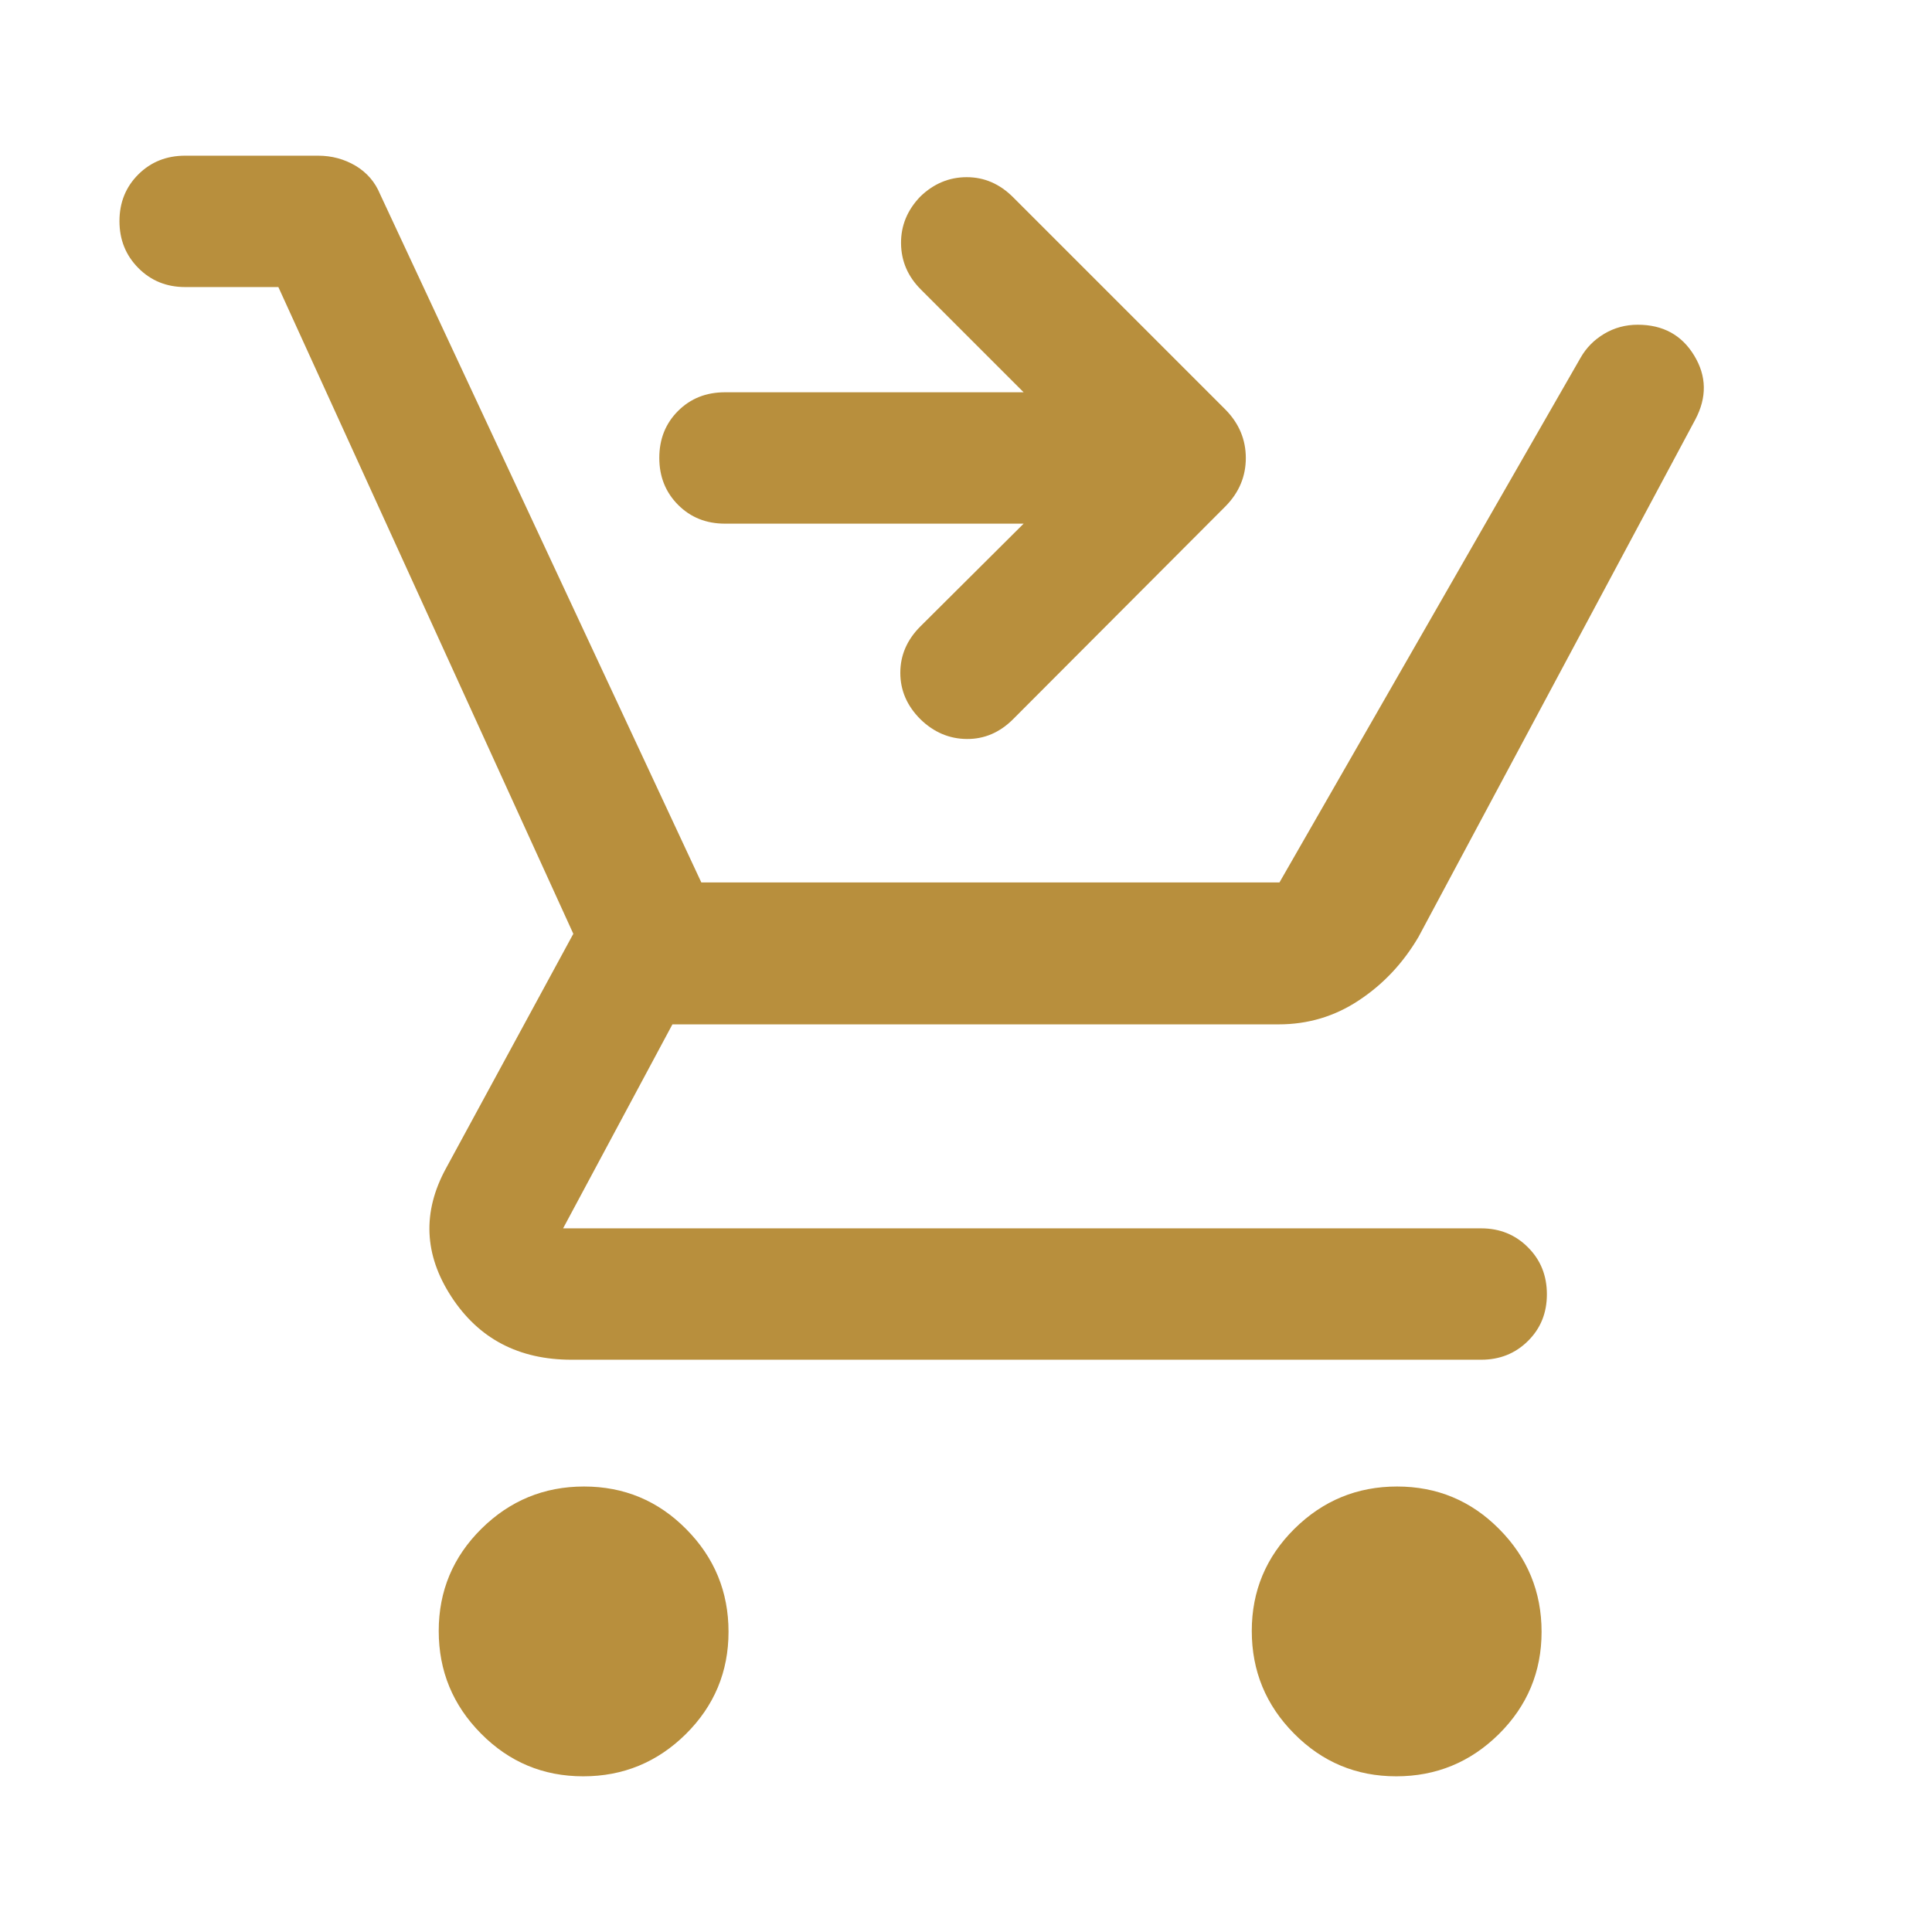 <svg width="24" height="24" viewBox="0 0 24 24" fill="none" xmlns="http://www.w3.org/2000/svg">
<path d="M7.245 22.066C6.748 22.066 6.325 21.889 5.975 21.535C5.625 21.182 5.45 20.757 5.45 20.26C5.45 19.764 5.627 19.341 5.98 18.991C6.334 18.641 6.759 18.466 7.255 18.466C7.752 18.466 8.175 18.642 8.525 18.996C8.875 19.349 9.05 19.774 9.05 20.271C9.05 20.767 8.873 21.191 8.52 21.541C8.166 21.891 7.741 22.066 7.245 22.066ZM17.345 22.066C16.848 22.066 16.425 21.889 16.075 21.535C15.725 21.182 15.55 20.757 15.55 20.26C15.55 19.764 15.727 19.341 16.08 18.991C16.434 18.641 16.859 18.466 17.355 18.466C17.852 18.466 18.275 18.642 18.625 18.996C18.975 19.349 19.15 19.774 19.15 20.271C19.15 20.767 18.973 21.191 18.62 21.541C18.266 21.891 17.841 22.066 17.345 22.066ZM3.458 3.566H2.3C2.069 3.566 1.875 3.487 1.719 3.33C1.563 3.173 1.484 2.979 1.484 2.747C1.484 2.515 1.563 2.321 1.719 2.166C1.875 2.011 2.069 1.934 2.3 1.934H3.951C4.121 1.934 4.276 1.976 4.417 2.059C4.557 2.143 4.659 2.26 4.722 2.413L8.712 10.962H15.894L19.634 4.445C19.705 4.32 19.803 4.221 19.929 4.146C20.055 4.071 20.194 4.034 20.345 4.034C20.658 4.034 20.892 4.162 21.046 4.417C21.201 4.672 21.205 4.937 21.06 5.211L17.621 11.639C17.43 11.964 17.184 12.226 16.883 12.425C16.583 12.625 16.25 12.725 15.885 12.725H8.353L6.995 15.259H18.4C18.631 15.259 18.825 15.338 18.981 15.495C19.138 15.651 19.216 15.846 19.216 16.078C19.216 16.31 19.138 16.503 18.981 16.658C18.825 16.813 18.631 16.891 18.4 16.891H7.1C6.444 16.891 5.947 16.63 5.607 16.108C5.267 15.586 5.245 15.055 5.54 14.514L7.122 11.6L3.458 3.566ZM12.716 6.505H9.006C8.772 6.505 8.578 6.427 8.423 6.271C8.268 6.115 8.19 5.921 8.19 5.688C8.19 5.454 8.268 5.26 8.423 5.105C8.578 4.95 8.772 4.873 9.006 4.873H12.716L11.439 3.596C11.277 3.434 11.195 3.243 11.193 3.023C11.191 2.803 11.271 2.609 11.433 2.441C11.599 2.281 11.791 2.201 12.009 2.201C12.227 2.201 12.419 2.284 12.585 2.45L15.227 5.092C15.393 5.263 15.476 5.462 15.476 5.69C15.476 5.917 15.393 6.116 15.227 6.286L12.585 8.934C12.419 9.1 12.227 9.182 12.009 9.18C11.791 9.178 11.599 9.096 11.433 8.934C11.267 8.768 11.184 8.576 11.184 8.358C11.184 8.14 11.267 7.948 11.433 7.782L12.716 6.505Z" fill="#B88F3D"/>
</svg>
